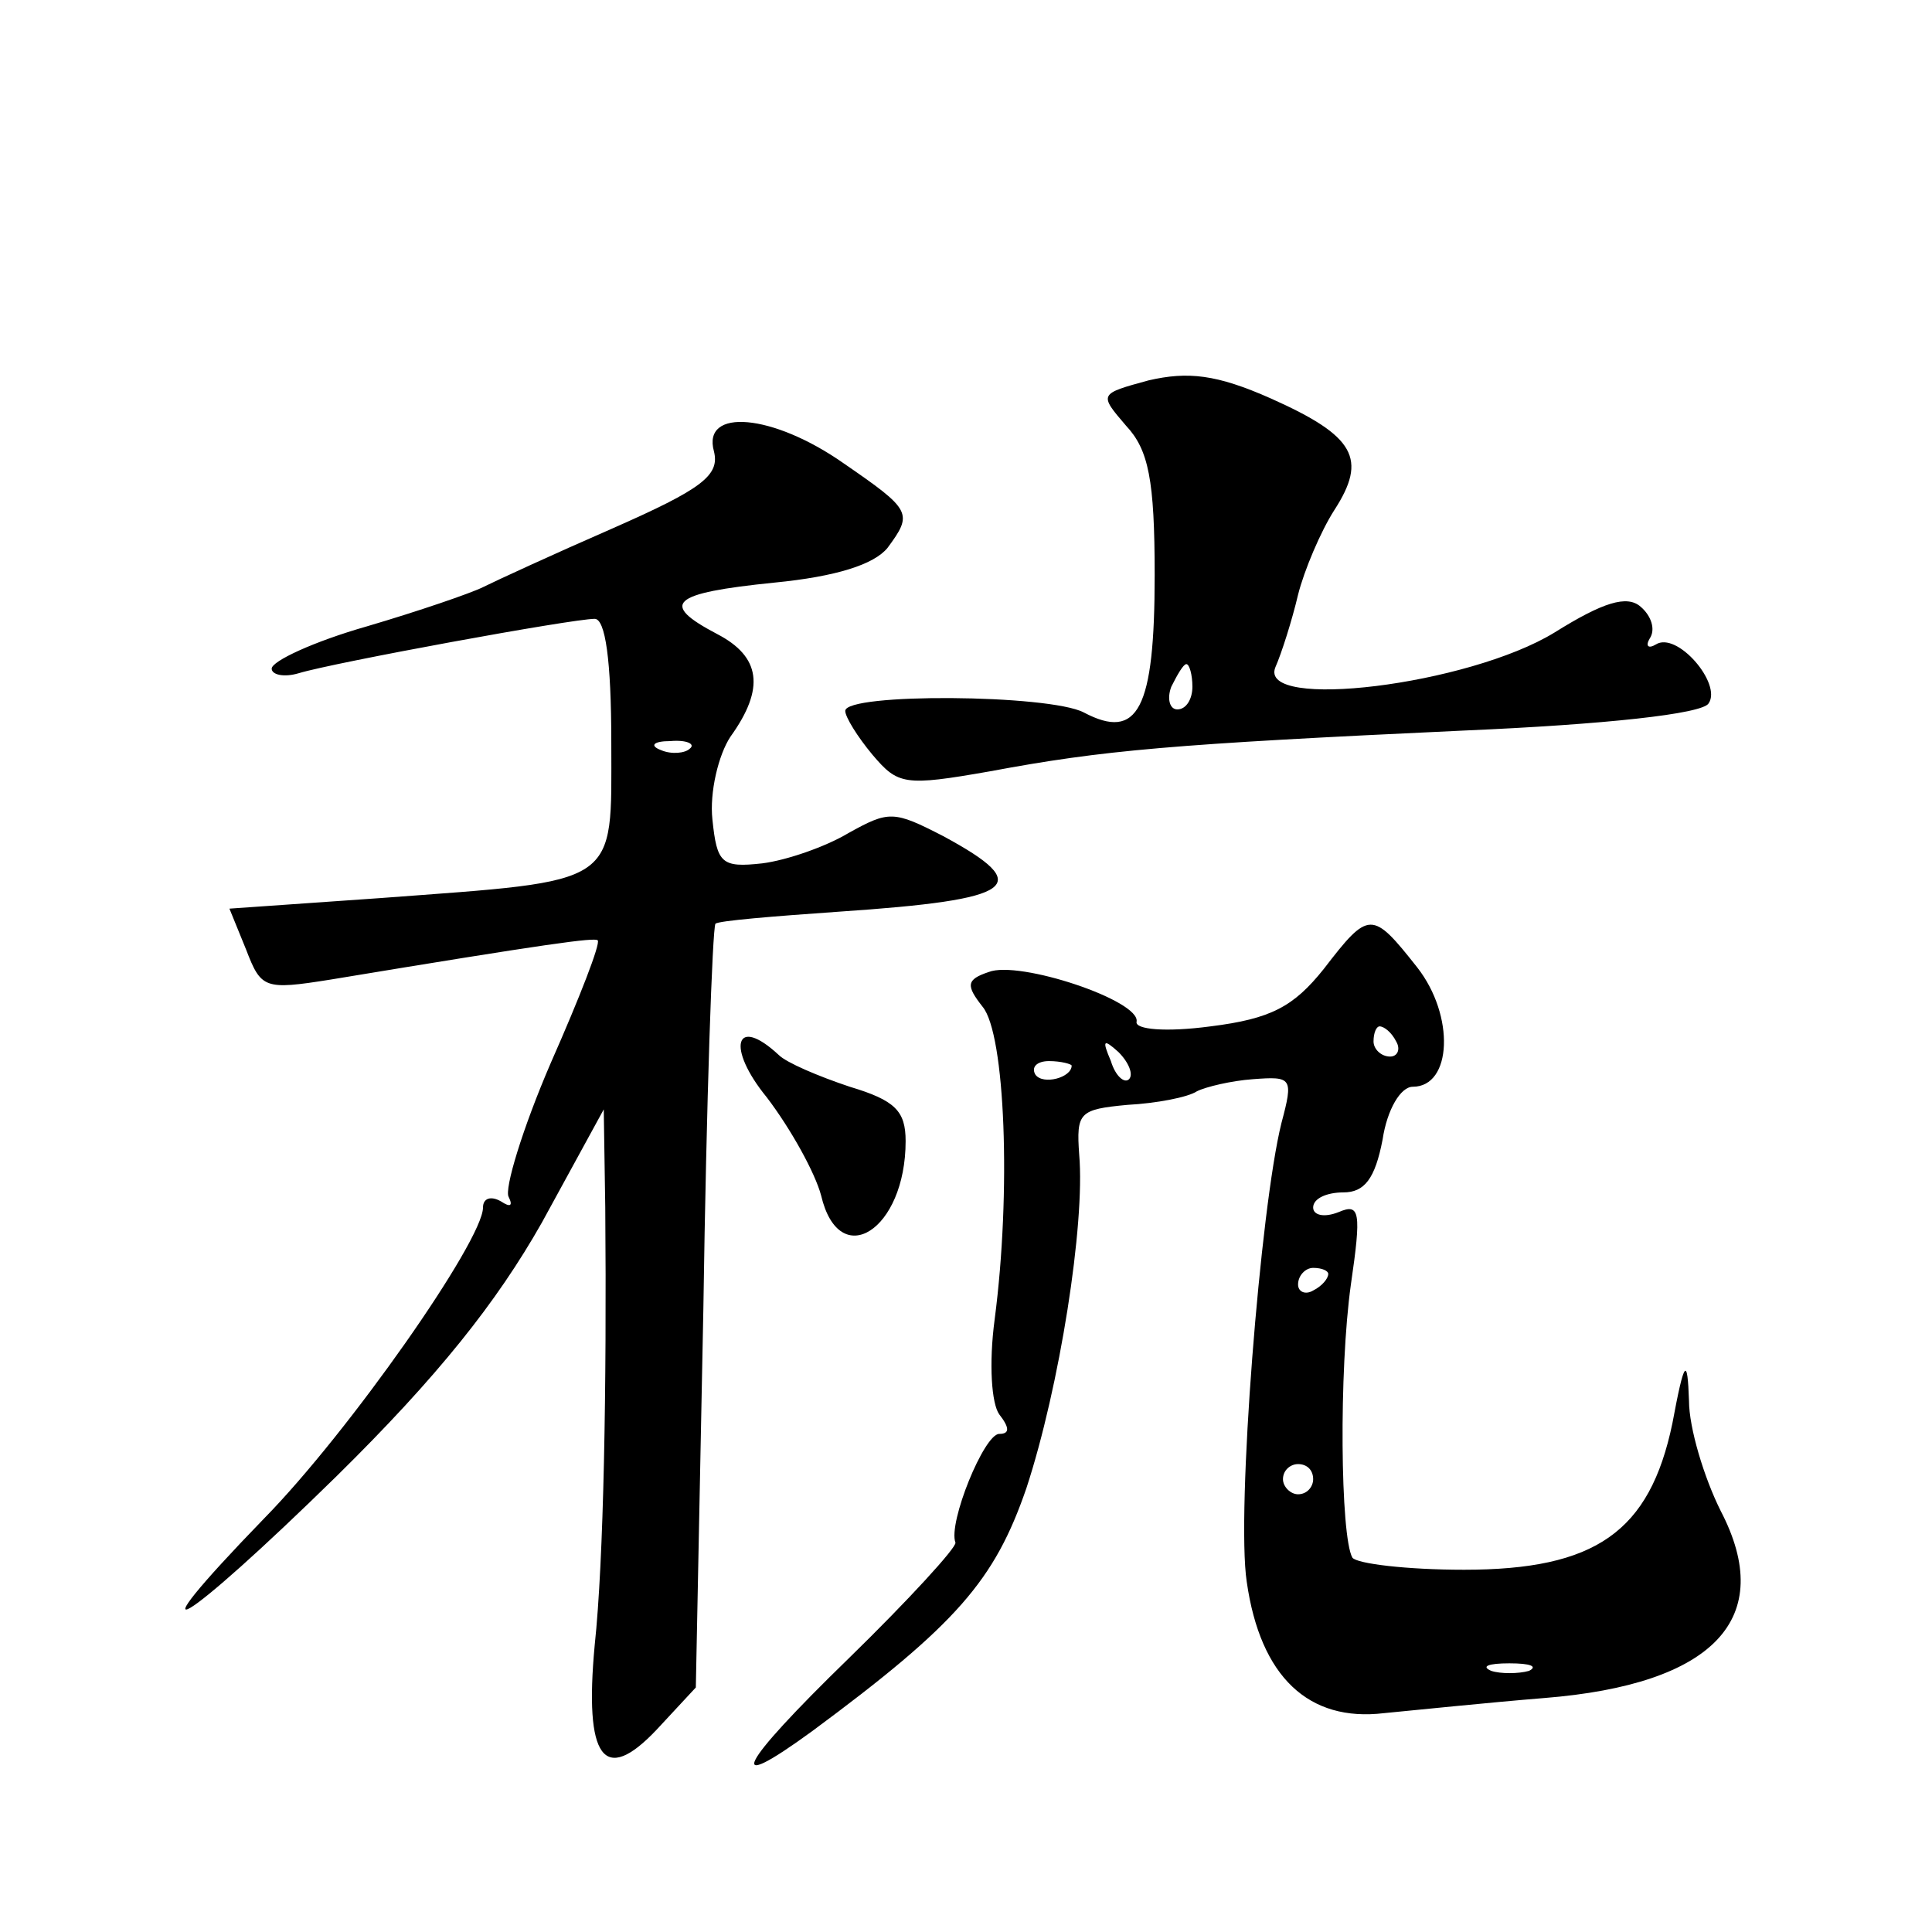<?xml version="1.0" standalone="no"?>
<!DOCTYPE svg PUBLIC "-//W3C//DTD SVG 20010904//EN"
 "http://www.w3.org/TR/2001/REC-SVG-20010904/DTD/svg10.dtd">
<svg version="1.0" xmlns="http://www.w3.org/2000/svg"
 width="128pt" height="128pt" viewBox="0 0 128 128"
 preserveAspectRatio="xMidYMid meet">
<g transform="translate(0,128) scale(0.1,-0.1)"
fill="#0" stroke="none">
<path d="M761 1028 c-33 -9 -33 -9 -15 -30 15 -16 19 -36 19 -99 0 -89 -11 -110
-47 -91 -23 12 -158 13 -158 1 0 -4 8 -17 18 -29 17 -20 21 -21 78 -11 75 14 120
18 314 27 93 4 158 11 162 18 9 13 -21 48 -35 39 -5 -3 -7 -1 -4 4 4 6 1 15 -6
21 -9 8 -25 3 -57 -17 -57 -35 -197 -52 -185 -23 4 9 11 31 15 48 4 16 15 42 24
56 22 34 14 49 -42 74 -36 16 -55 18 -81 12z m29 -203 c0 -8 -4 -15 -10 -15 -5
0 -7 7 -4 15 4 8 8 15 10 15 2 0 4 -7 4 -15z M473 981 c4 -16 -8 -25 -67 -51 -39
-17 -78 -35 -86 -39 -8 -4 -43 -16 -77 -26 -35 -10 -63 -23 -63 -28 0 -4 8 -6 18
-3 23 7 181 36 196 36 7 0 11 -27 11 -82 0 -96 7 -91 -153 -103 l-100 -7 11 -27
c10 -26 12 -27 56 -20 145 24 175 28 177 26 2 -2 -12 -38 -31 -81 -19 -44 -31 -84
-28 -89 3 -6 1 -7 -5 -3 -7 4 -12 2 -12 -4 0 -22 -89 -149 -145 -206 -92 -95 -54
-72 48 28 67 66 106 115 136 168 l41 75 1 -65 c1 -119 -1 -234 -7 -290 -7 -75 6
-93 41 -56 l26 28 5 251 c2 138 6 252 8 255 2 2 39 5 82 8 118 8 130 17 69 50 -33
17 -36 17 -63 2 -15 -9 -41 -18 -57 -20 -27 -3 -30 0 -33 29 -2 18 4 43 12 55 23
32 20 53 -9 68 -38 20 -31 27 38 34 41 4 66 12 75 23 17 23 16 25 -29 56 -47 33
-94 37 -86 8z m-16 -197 c-3 -3 -12 -4 -19 -1 -8 3 -5 6 6 6 11 1 17 -2 13 -5z
M877 638 c-20 -25 -35 -33 -75 -38 -30 -4 -50 -2 -49 3 3 14 -78 41 -98 33 -15
-5 -15 -9 -4 -23 15 -18 19 -123 8 -207 -4 -30 -2 -56 3 -63 7 -9 7 -13 0 -13 -10
0 -34 -59 -29 -72 1 -3 -31 -38 -71 -77 -73 -71 -83 -91 -24 -48 96 71 121 100
142 161 22 67 39 175 35 221 -2 28 0 30 32 33 19 1 40 5 46 9 6 3 23 7 37 8 26
2 27 1 19 -29 -14 -56 -30 -258 -23 -304 9 -63 41 -93 91 -87 21 2 69 7 106 10
113 9 154 53 117 124 -11 22 -21 55 -21 73 -1 29 -3 28 -11 -15 -15 -72 -51 -97
-138 -97 -38 0 -71 4 -74 8 -8 14 -9 124 -1 181 7 48 6 54 -8 48 -10 -4 -17 -2
-17 3 0 6 9 10 20 10 14 0 21 9 26 35 3 20 12 35 20 35 26 0 28 47 3 79 -30 38
-32 38 -62 -1z m48 -48 c3 -5 1 -10 -4 -10 -6 0 -11 5 -11 10 0 6 2 10 4 10 3 0
8 -4 11 -10z m-177 -25 c-3 -3 -9 2 -12 12 -6 14 -5 15 5 6 7 -7 10 -15 7 -18z
m-38 9 c0 -8 -19 -13 -24 -6 -3 5 1 9 9 9 8 0 15 -2 15 -3z m170 -138 c0 -3 -4
-8 -10 -11 -5 -3 -10 -1 -10 4 0 6 5 11 10 11 6 0 10 -2 10 -4z m-10 -136 c0 -5
-4 -10 -10 -10 -5 0 -10 5 -10 10 0 6 5 10 10 10 6 0 10 -4 10 -10z m143 -127 c-7
-2 -19 -2 -25 0 -7 3 -2 5 12 5 14 0 19 -2 13 -5z M508 553 c16 -21 32 -50 36 -65
12 -51 56 -23 56 36 0 20 -7 27 -37 36 -21 7 -42 16 -47 21 -29 27 -35 5 -8 -28z"/>
</g>
</svg>
